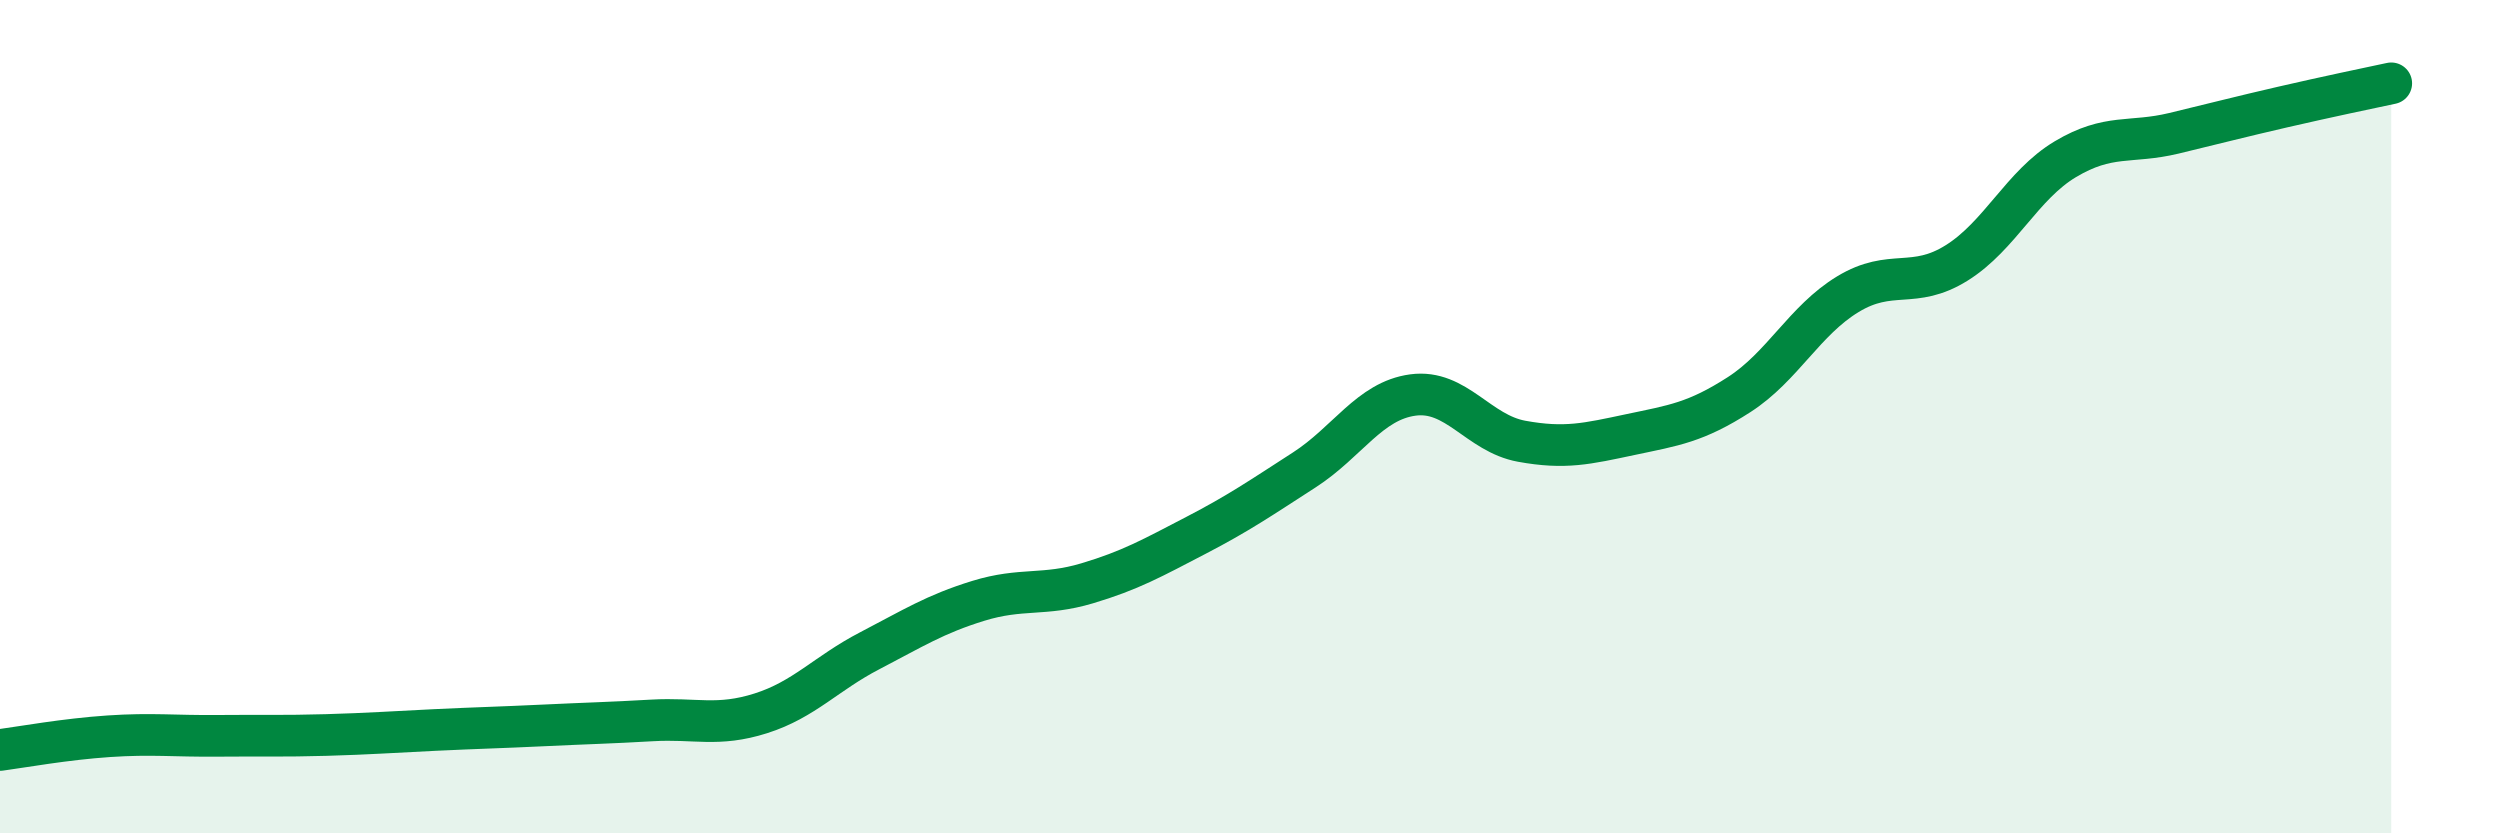 
    <svg width="60" height="20" viewBox="0 0 60 20" xmlns="http://www.w3.org/2000/svg">
      <path
        d="M 0,18 C 0.52,17.93 1.57,17.74 2.61,17.67 C 3.65,17.6 4.18,17.67 5.22,17.66 C 6.26,17.65 6.79,17.67 7.83,17.64 C 8.87,17.61 9.39,17.57 10.43,17.52 C 11.47,17.47 12,17.46 13.04,17.41 C 14.08,17.36 14.61,17.35 15.65,17.29 C 16.69,17.23 17.22,17.45 18.26,17.12 C 19.3,16.79 19.83,16.16 20.87,15.62 C 21.91,15.08 22.44,14.74 23.48,14.42 C 24.52,14.1 25.05,14.31 26.09,14 C 27.13,13.69 27.66,13.39 28.7,12.85 C 29.74,12.31 30.26,11.95 31.3,11.28 C 32.34,10.61 32.87,9.62 33.91,9.48 C 34.95,9.34 35.48,10.4 36.52,10.59 C 37.56,10.78 38.09,10.65 39.13,10.43 C 40.17,10.21 40.7,10.14 41.74,9.47 C 42.78,8.8 43.31,7.69 44.35,7.06 C 45.39,6.43 45.92,6.96 46.96,6.31 C 48,5.66 48.53,4.44 49.57,3.82 C 50.61,3.2 51.13,3.45 52.17,3.2 C 53.21,2.95 53.74,2.81 54.78,2.57 C 55.82,2.33 56.87,2.11 57.39,2L57.39 20L0 20Z"
        fill="#008740"
        opacity="0.1"
        stroke-linecap="round"
        stroke-linejoin="round"
      />
      <path
        d="M 0,18 C 0.52,17.93 1.57,17.74 2.61,17.67 C 3.65,17.6 4.18,17.67 5.22,17.66 C 6.26,17.65 6.79,17.67 7.83,17.64 C 8.87,17.61 9.39,17.57 10.43,17.52 C 11.47,17.47 12,17.46 13.04,17.41 C 14.08,17.36 14.61,17.35 15.65,17.29 C 16.69,17.23 17.22,17.45 18.26,17.12 C 19.3,16.79 19.83,16.16 20.87,15.62 C 21.91,15.08 22.44,14.74 23.48,14.42 C 24.52,14.1 25.05,14.31 26.09,14 C 27.13,13.69 27.66,13.39 28.7,12.85 C 29.74,12.31 30.26,11.95 31.3,11.28 C 32.34,10.61 32.87,9.62 33.91,9.48 C 34.95,9.34 35.48,10.4 36.52,10.59 C 37.56,10.78 38.09,10.65 39.13,10.43 C 40.17,10.21 40.7,10.14 41.74,9.47 C 42.78,8.8 43.31,7.69 44.35,7.06 C 45.39,6.43 45.92,6.96 46.96,6.31 C 48,5.66 48.53,4.44 49.57,3.82 C 50.61,3.2 51.13,3.45 52.17,3.2 C 53.21,2.95 53.74,2.81 54.78,2.57 C 55.82,2.33 56.87,2.11 57.39,2"
        stroke="#008740"
        stroke-width="1"
        fill="none"
        stroke-linecap="round"
        stroke-linejoin="round"
      />
    </svg>
  